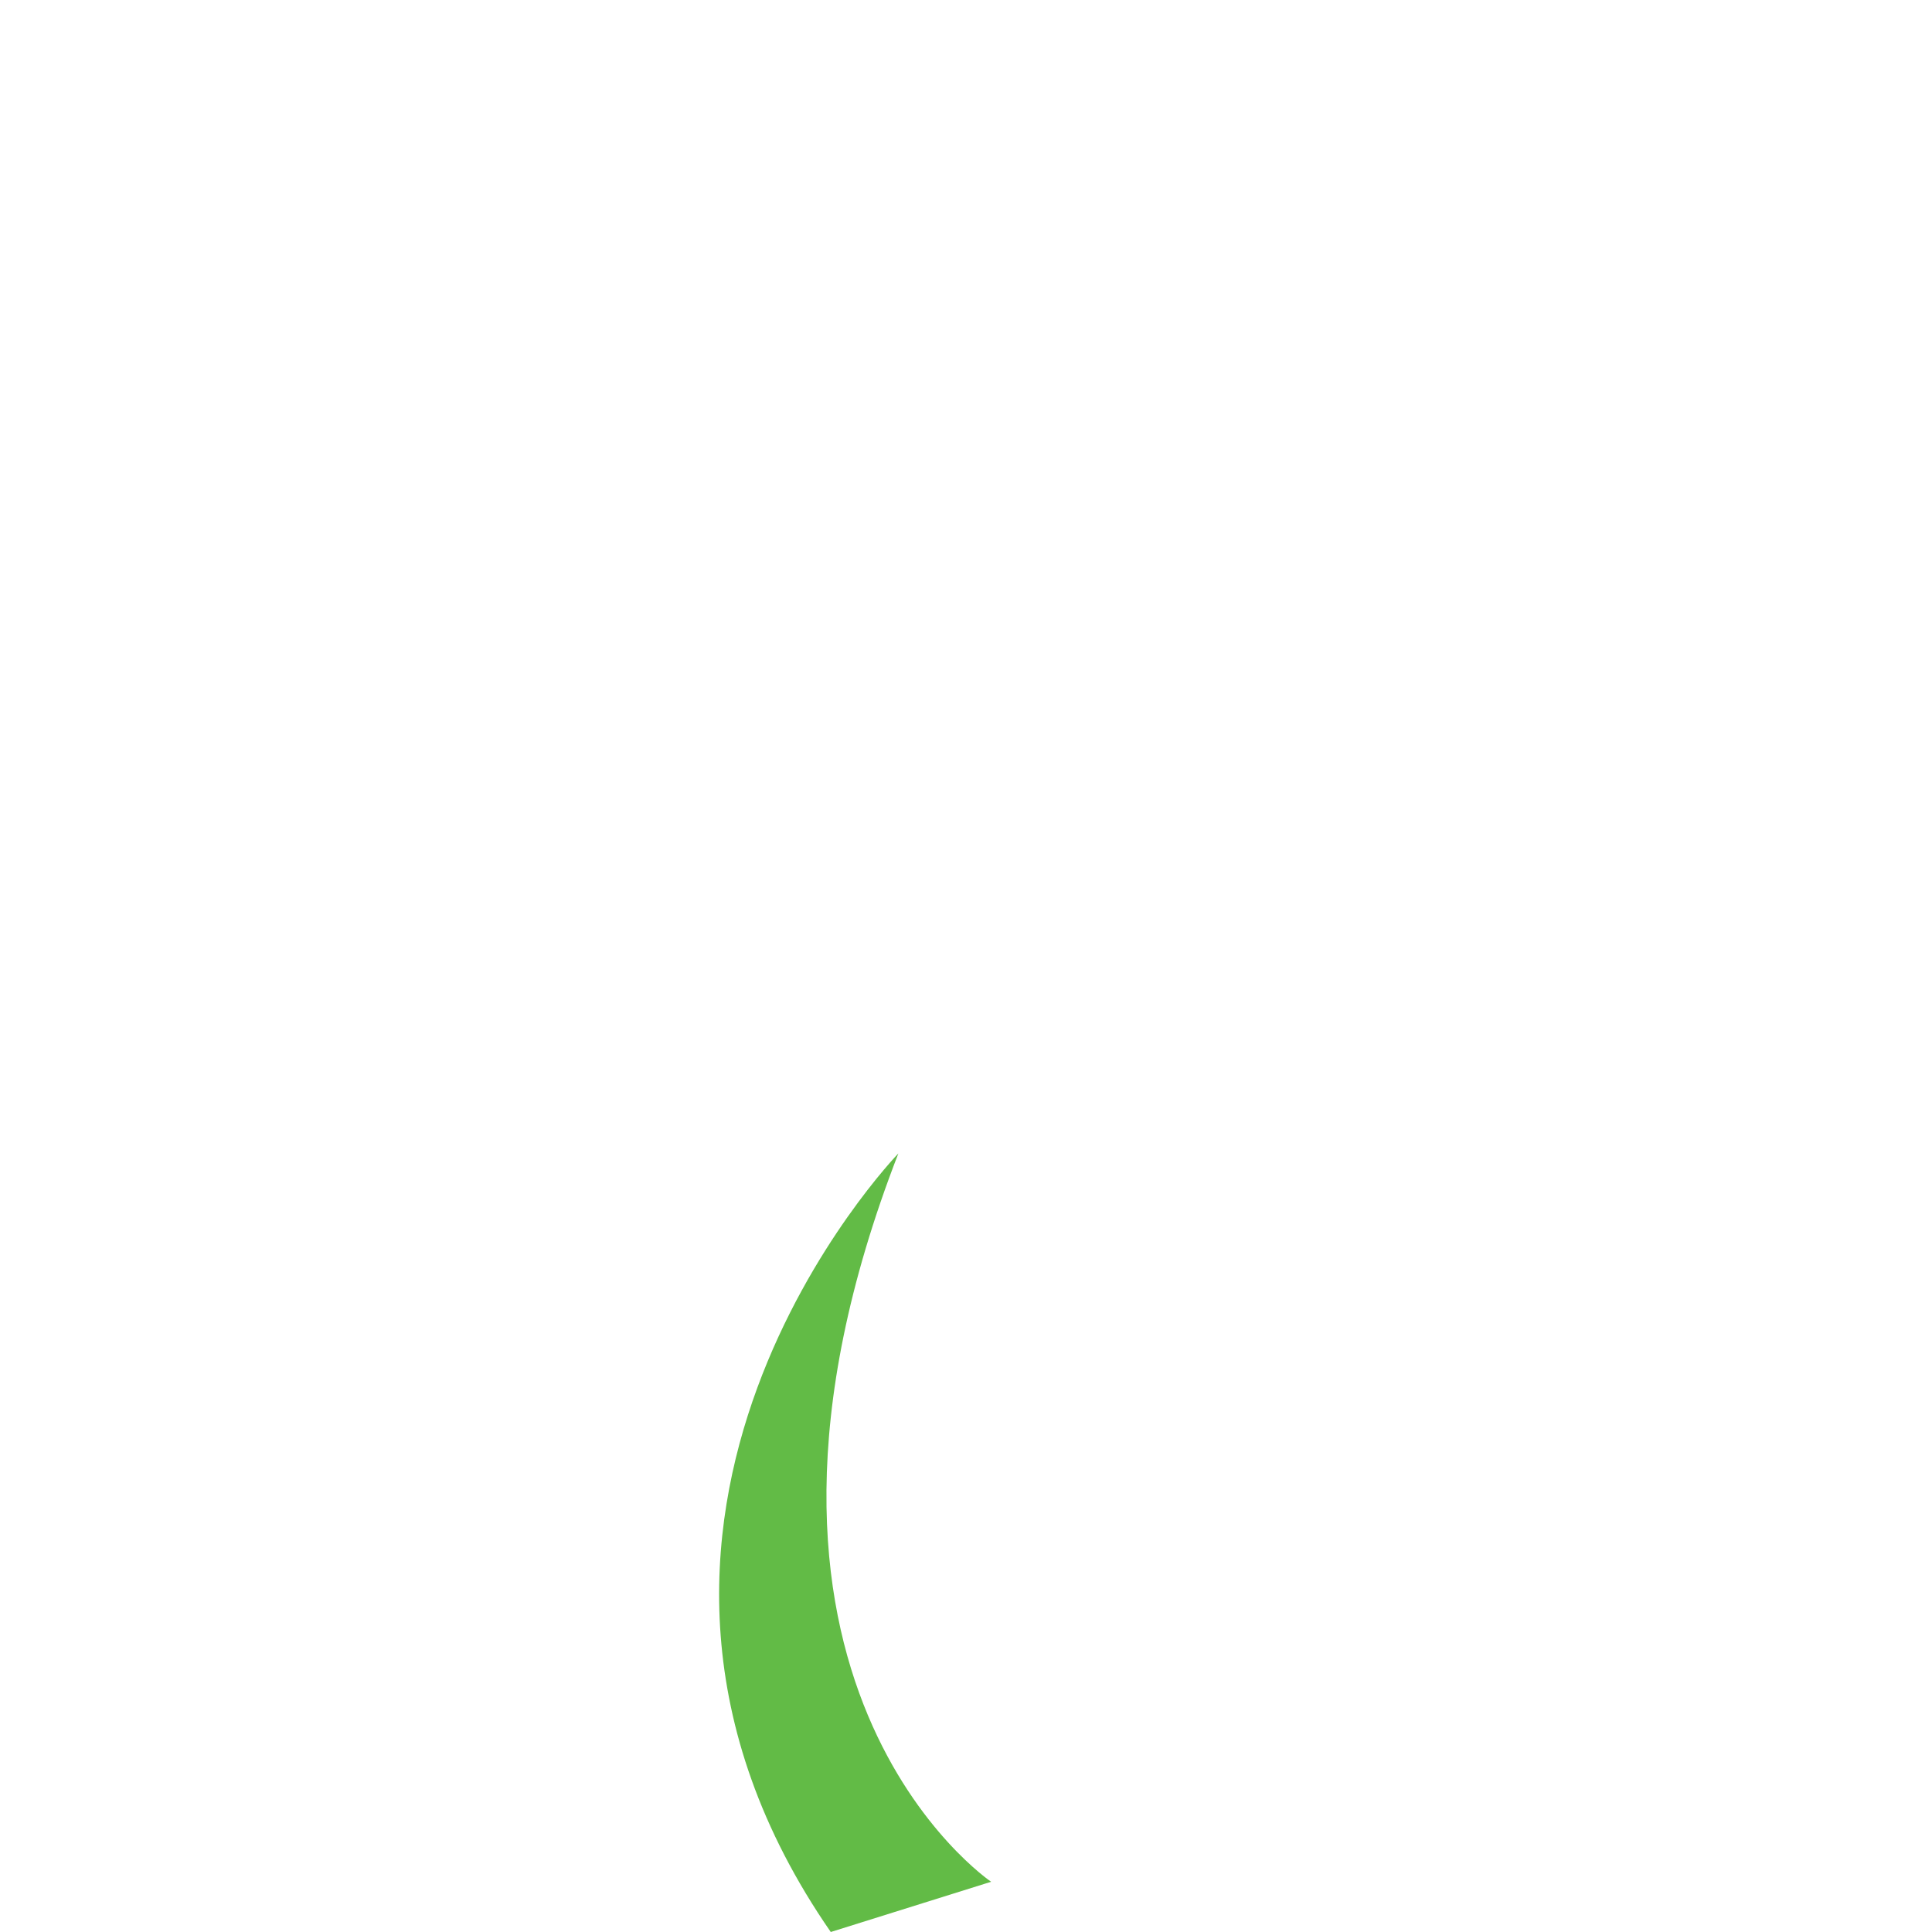 <?xml version="1.0" encoding="utf-8"?>
<!-- Generator: Adobe Illustrator 26.2.1, SVG Export Plug-In . SVG Version: 6.00 Build 0)  -->
<svg version="1.1" id="Layer_1" xmlns="http://www.w3.org/2000/svg" xmlns:xlink="http://www.w3.org/1999/xlink" x="0px" y="0px"
	 viewBox="0 0 100 100" style="enable-background:new 0 0 100 100;" xml:space="preserve">
<style type="text/css">
	.st0{fill:#62BB46;}
	.st1{display:none;fill:#62BB46;}
</style>
<path class="st0" d="M43,100c-14.8-21.4,3.5-40.3,3.5-40.3C35.9,87,51.3,97.4,51.3,97.4L43,100z"/>
<path class="st1" d="M75.5,26.8L52.3,56.3C96,88.3,100,0,100,0C17.8,11.5,47.4,50,47.4,50L75.5,26.8z"/>
<path class="st1" d="M18.6,47.4l20.1,13.1C52.5,25.8,0,33.1,0,33.1c16.4,57,35.6,31.5,35.6,31.5L18.6,47.4z"/>
</svg>
